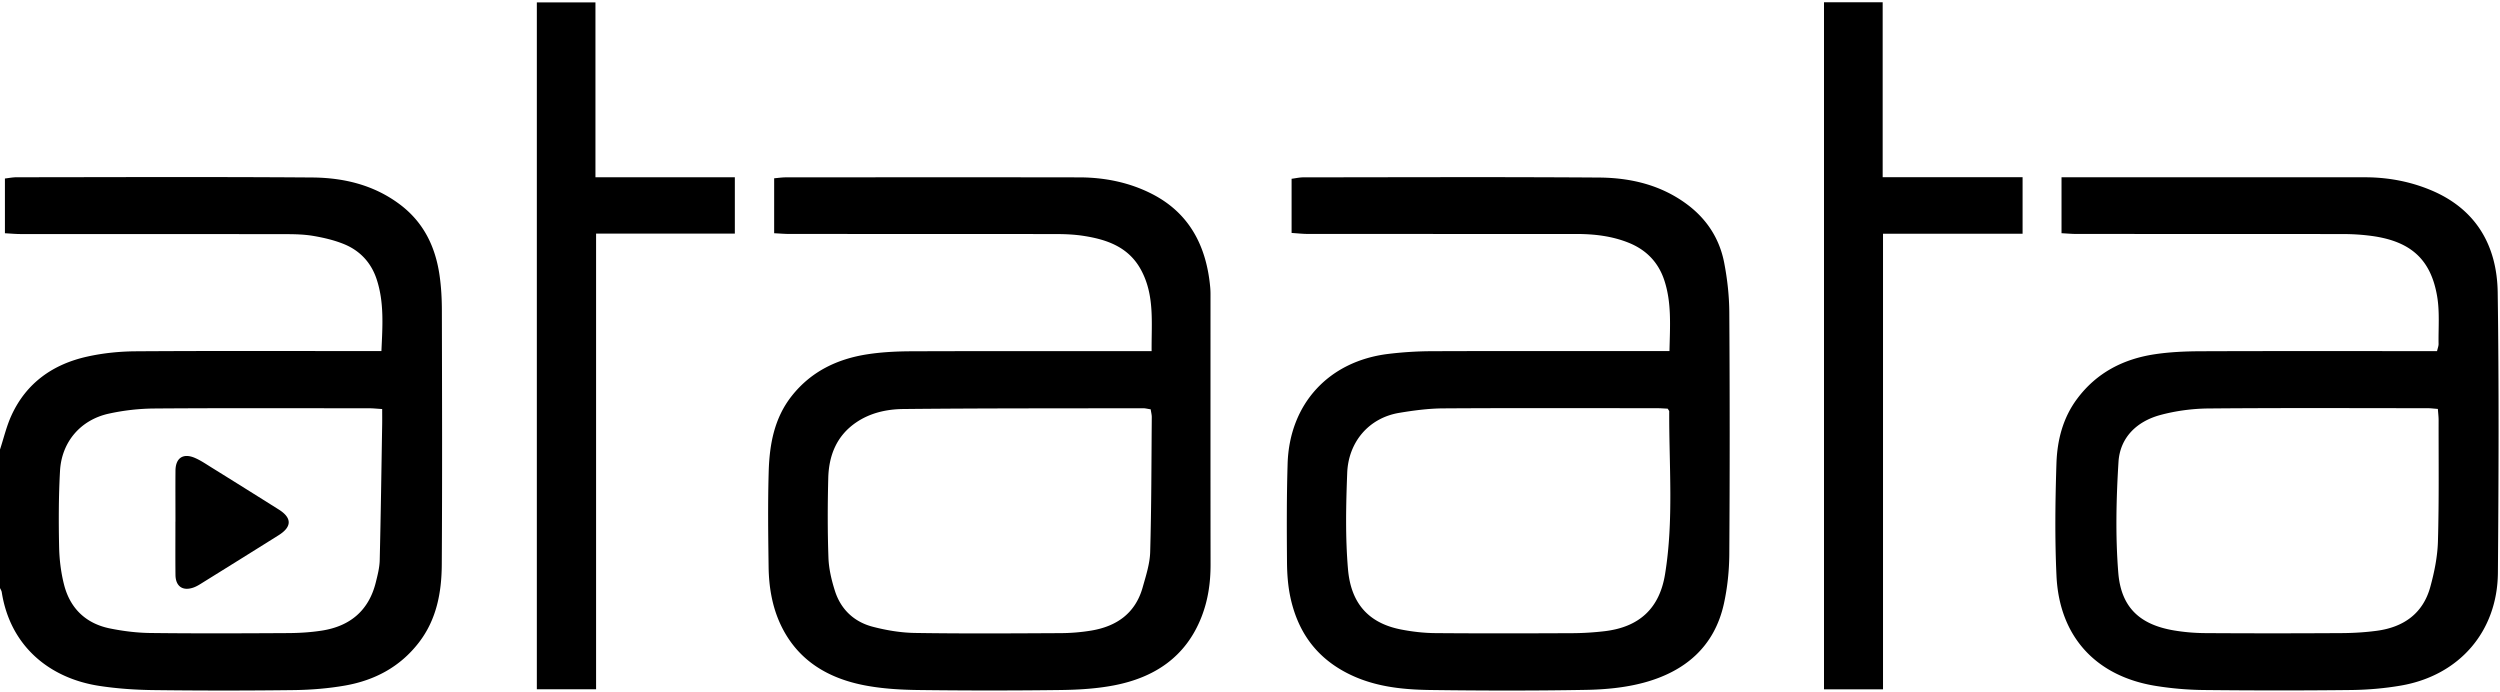 <svg xmlns="http://www.w3.org/2000/svg" width="708" height="196" fill="none"><path fill="#000" d="M0 127.3c1.064-3.224 1.838-6.583 3.243-9.653 4.237-9.253 11.82-14.534 21.537-16.674 4.456-.987 9.118-1.451 13.69-1.483 21.787-.149 43.576-.065 65.364-.065h4.184c.31-7.048.832-13.837-1.392-20.46-1.548-4.61-4.682-7.963-9.137-9.8-2.747-1.13-5.72-1.826-8.654-2.335-2.624-.451-5.339-.516-8.015-.516-25.005-.032-50.017-.02-75.023-.032-1.367 0-2.734-.135-4.404-.22V50.556C2.47 50.432 3.585 50.2 4.7 50.2c27.907-.019 55.814-.148 83.715.065 8.892.064 17.416 2.076 24.793 7.602 6.777 5.081 10.117 12.026 11.278 20.15.47 3.27.645 6.603.651 9.911.052 23.993.123 47.993-.026 71.987-.051 7.886-1.47 15.552-6.506 22.071-5.32 6.893-12.509 10.691-20.898 12.161-4.727.826-9.582 1.219-14.386 1.284-13.309.167-26.617.167-39.926 0-5.127-.065-10.298-.419-15.36-1.2-13.999-2.166-25.154-11.226-27.54-26.534-.064-.406-.322-.786-.496-1.173V127.3zm108.231-11.458c-1.476-.09-2.515-.213-3.559-.213-20.286-.013-40.578-.09-60.864.058a62.546 62.546 0 0 0-13.05 1.47c-7.97 1.767-13.303 8.028-13.76 16.172-.4 7.158-.407 14.347-.259 21.517.071 3.605.516 7.287 1.412 10.775 1.716 6.687 6.171 10.975 12.987 12.355 3.76.761 7.634 1.244 11.464 1.289 12.987.155 25.98.103 38.966.026 3.205-.019 6.448-.213 9.608-.709 7.963-1.251 13.264-5.668 15.243-13.631.516-2.064 1.064-4.185 1.116-6.294.309-12.844.483-25.689.696-38.534.02-1.276 0-2.553 0-4.281zm364.563-16.404c.148-7.06.657-13.696-1.483-20.124-1.69-5.062-5.107-8.57-10.079-10.569-4.765-1.915-9.749-2.476-14.83-2.482-25.335 0-50.676 0-76.01-.013-1.458 0-2.921-.168-4.611-.278v-15.34c1.116-.141 2.231-.406 3.353-.406 27.914-.02 55.828-.142 83.742.058 8.898.065 17.435 2.064 24.831 7.538 5.7 4.224 9.292 9.82 10.601 16.675.883 4.597 1.406 9.33 1.431 14.005.142 22.82.149 45.646 0 68.466-.032 4.675-.528 9.433-1.528 13.999-2.702 12.283-11.129 19.279-22.8 22.394-5.217 1.393-10.788 1.915-16.217 2.012-14.702.264-29.416.232-44.124.038-8.493-.116-16.856-1.038-24.574-5.326-8.408-4.668-13.096-11.826-15.056-20.924-.69-3.217-.935-6.583-.961-9.885-.071-9.317-.11-18.648.174-27.959.522-16.958 11.658-29.035 28.513-31.086 4.03-.49 8.118-.748 12.174-.767 21.04-.078 42.087-.032 63.127-.032h4.32l.007.006zm-.477 16.301c-.993-.045-2.051-.136-3.108-.136-20.17-.006-40.34-.077-60.509.052-4.146.026-8.325.58-12.432 1.264-8.711 1.451-14.412 8.35-14.74 17.029-.349 9.079-.549 18.229.225 27.263.748 8.698 4.939 15.127 15.115 17.081 3.14.606 6.37.98 9.569 1.006 12.98.109 25.966.077 38.946.019a81.726 81.726 0 0 0 8.969-.555c9.866-1.147 15.611-6.428 17.191-16.159 2.489-15.314 1.109-30.75 1.18-46.142 0-.09-.097-.181-.413-.709l.007-.013zM326.138 99.438c-.071-8.086.89-15.791-2.979-22.968-3.476-6.455-9.53-8.608-16.191-9.653-2.534-.4-5.133-.522-7.699-.529-25.225-.038-50.456-.019-75.681-.032-1.367 0-2.734-.122-4.346-.2V50.49c1.096-.09 2.224-.264 3.353-.264 27.694-.013 55.395-.039 83.09.007 7.176.013 14.179 1.431 20.537 4.68 10.729 5.475 15.488 14.941 16.52 26.567.103 1.174.071 2.354.071 3.534 0 24.967-.013 49.927.019 74.894.007 5.094-.703 10.027-2.56 14.786-4.449 11.393-13.373 17.229-24.902 19.421-4.92.935-10.008 1.232-15.031 1.296-13.418.174-26.837.168-40.255 0-5.017-.064-10.111-.361-15.031-1.289-10.633-2.006-19.292-7.158-24.038-17.352-2.373-5.107-3.269-10.639-3.347-16.236-.122-9.002-.238-18.003.026-26.999.226-7.66 1.561-15.12 6.538-21.414 5.494-6.944 12.916-10.484 21.44-11.793 4.108-.632 8.318-.832 12.49-.845 21.253-.077 42.512-.039 63.765-.039h4.217l-.006-.006zm-.271 16.481c-.883-.129-1.502-.303-2.121-.303-22.639.039-45.279-.013-67.918.219-4.688.046-9.388 1.064-13.425 3.843-5.526 3.798-7.686 9.376-7.841 15.76-.187 7.492-.213 14.998.052 22.484.109 3.153.87 6.364 1.831 9.395 1.664 5.255 5.423 8.795 10.71 10.175 3.901 1.019 8.002 1.702 12.026 1.76 13.734.213 27.469.123 41.203.052a54.73 54.73 0 0 0 8.641-.722c7.235-1.2 12.528-4.92 14.585-12.258.922-3.282 2.025-6.648 2.122-10.001.361-12.735.348-25.476.451-38.218 0-.625-.168-1.251-.309-2.186h-.007zm257.95-65.712h3.772c27.372 0 54.744.006 82.123 0 6.525 0 12.864 1.18 18.822 3.688 12.722 5.352 18.622 15.688 18.815 28.907.374 26.456.265 52.926.058 79.389-.129 16.668-10.955 29.1-27.436 31.956-4.63.8-9.376 1.206-14.07 1.264-13.954.161-27.914.149-41.868 0a92.039 92.039 0 0 1-13.437-1.147c-17.023-2.709-27.405-13.973-28.198-31.19-.49-10.581-.354-21.214-.013-31.808.213-6.552 1.799-12.909 5.894-18.371 5.526-7.383 13.102-11.252 22.014-12.58 4.217-.632 8.537-.819 12.812-.838 21.04-.084 42.08-.04 63.12-.04h3.946c.187-.837.445-1.437.433-2.024-.071-4.494.341-9.079-.4-13.463-1.773-10.504-7.487-15.592-18.41-17.114a59.597 59.597 0 0 0-8.021-.548c-25.225-.038-50.456-.019-75.681-.032-1.361 0-2.721-.129-4.269-.206V50.213l-.006-.006zm106.587 65.603c-1.206-.091-2.051-.207-2.896-.207-20.704-.006-41.409-.109-62.114.078-4.552.045-9.227.67-13.618 1.857-6.629 1.799-11.394 6.358-11.82 13.296-.638 10.42-.89 20.962-.058 31.357.793 9.878 6.145 14.695 15.682 16.333 2.947.503 5.965.754 8.956.773 12.871.084 25.748.078 38.624 0 3.315-.019 6.648-.219 9.931-.657 7.563-1.006 13.089-4.856 15.165-12.406 1.155-4.192 2.044-8.583 2.167-12.909.329-11.446.174-22.91.193-34.369 0-.941-.122-1.883-.212-3.153v.007zM533.27 195.224h-16.713V.64h16.616v49.541h39.624v16.01H533.27v129.033zm-364.459-.019h-16.778V.673h16.598v49.534h39.475v15.959h-39.295V195.21v-.006z"/><path fill="#000" d="M49.69 147.734c0-4.817-.033-9.64.006-14.456.032-3.573 2.154-5.017 5.449-3.618 1.663.709 3.185 1.754 4.733 2.715a3685.87 3685.87 0 0 1 19.08 11.929c3.765 2.373 3.74 4.9-.072 7.286-7.08 4.443-14.172 8.86-21.272 13.27-.909.568-1.825 1.18-2.817 1.528-3.044 1.077-5.062-.322-5.101-3.565-.058-5.03-.013-10.066-.02-15.102l.014.013z"/></svg>